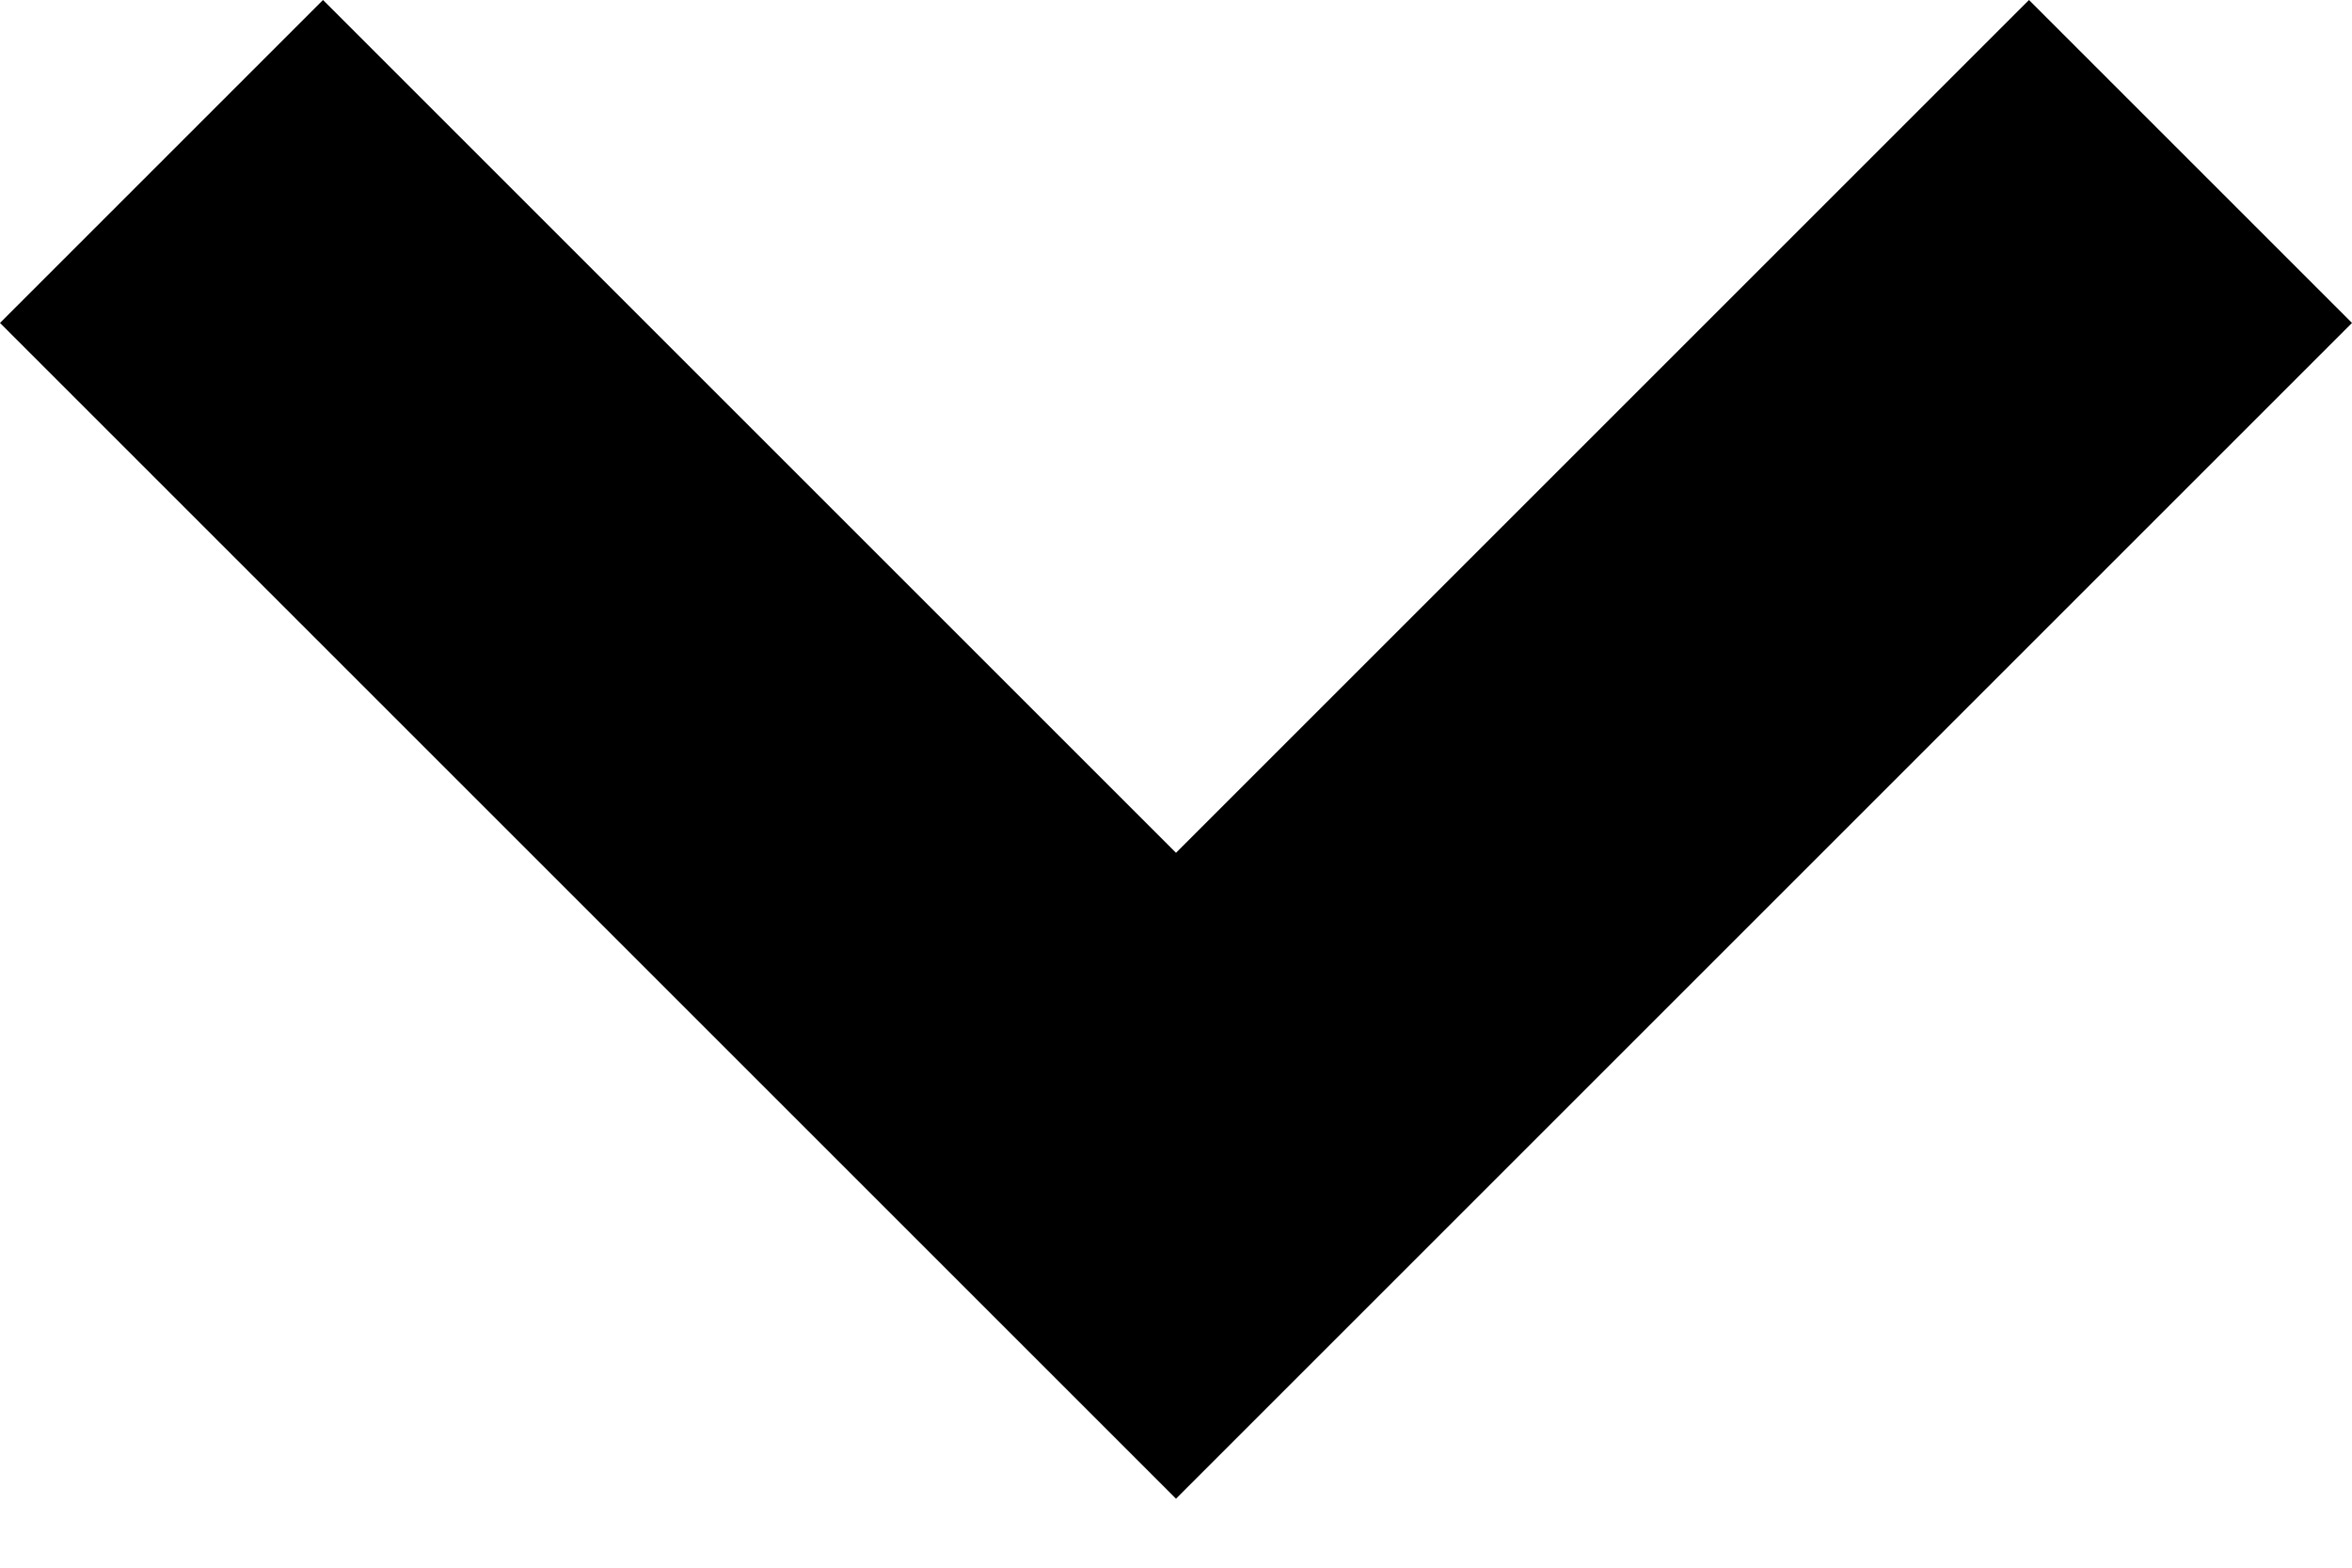 <?xml version="1.0" encoding="utf-8"?>
<svg xmlns="http://www.w3.org/2000/svg" fill="none" height="100%" overflow="visible" preserveAspectRatio="none" style="display: block;" viewBox="0 0 12 8" width="100%">
<path d="M10.352 0L6 4.352L1.648 0L0 1.648L6 7.648L12 1.648L10.352 0Z" fill="black" id="Vector"/>
</svg>